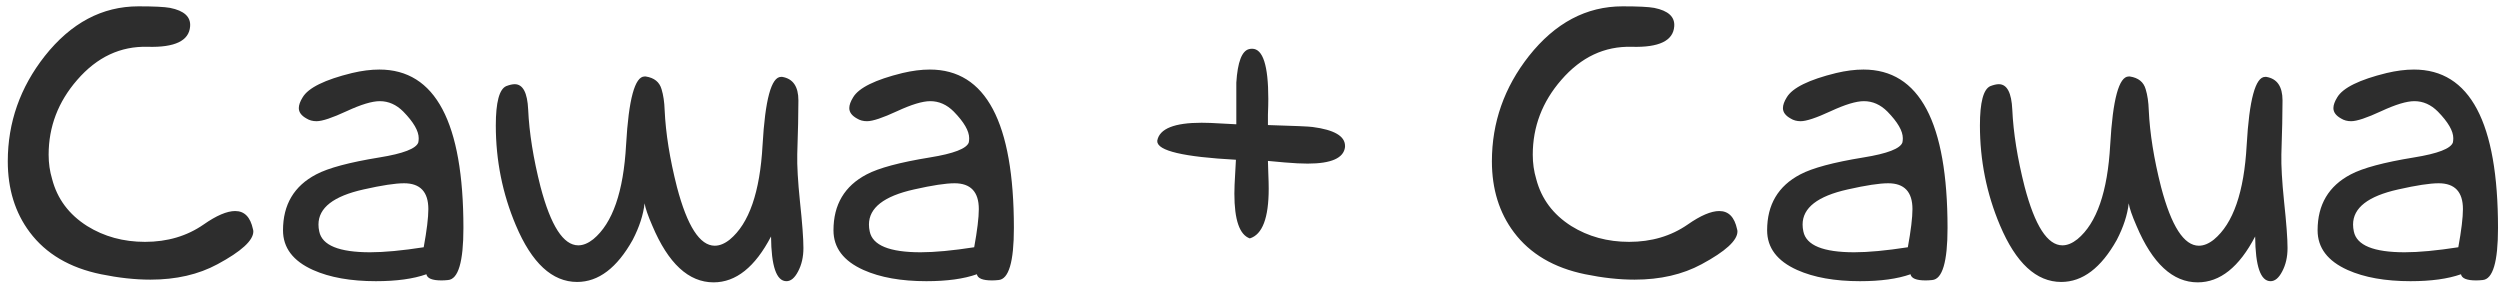 <?xml version="1.0" encoding="UTF-8"?> <svg xmlns="http://www.w3.org/2000/svg" width="133" height="16" viewBox="0 0 133 16" fill="none"><path d="M12.513 11.227C13.005 11.227 13.32 11.548 13.457 12.19C13.47 12.231 13.477 12.273 13.477 12.313C13.477 12.792 12.841 13.373 11.57 14.057C10.558 14.604 9.369 14.877 8.001 14.877C7.181 14.877 6.306 14.781 5.376 14.59C3.708 14.248 2.444 13.503 1.583 12.354C0.803 11.315 0.414 10.058 0.414 8.581C0.414 6.517 1.07 4.65 2.382 2.982C3.777 1.219 5.438 0.337 7.366 0.337C8.186 0.337 8.747 0.364 9.047 0.419C9.799 0.569 10.155 0.897 10.114 1.403C10.059 2.169 9.307 2.531 7.858 2.49C6.409 2.449 5.158 3.037 4.105 4.254C3.093 5.416 2.587 6.742 2.587 8.232C2.587 8.684 2.649 9.114 2.772 9.524C3.045 10.577 3.667 11.411 4.638 12.026C5.541 12.587 6.566 12.867 7.714 12.867C8.904 12.867 9.943 12.56 10.832 11.944C11.515 11.466 12.076 11.227 12.513 11.227ZM22.685 14.59C21.988 14.836 21.092 14.959 19.998 14.959C18.659 14.959 17.544 14.761 16.656 14.364C15.589 13.886 15.056 13.182 15.056 12.252C15.056 10.885 15.644 9.894 16.82 9.278C17.462 8.937 18.584 8.636 20.183 8.376C21.455 8.171 22.145 7.904 22.254 7.576C22.268 7.508 22.275 7.433 22.275 7.351C22.275 6.968 22.002 6.496 21.455 5.936C21.085 5.566 20.669 5.382 20.204 5.382C19.794 5.382 19.206 5.56 18.44 5.915C17.674 6.271 17.141 6.448 16.84 6.448C16.635 6.448 16.457 6.4 16.307 6.305C16.034 6.154 15.897 5.97 15.897 5.751C15.897 5.587 15.965 5.396 16.102 5.177C16.403 4.671 17.278 4.24 18.727 3.885C19.247 3.762 19.732 3.7 20.183 3.7C23.164 3.7 24.654 6.51 24.654 12.129C24.654 13.934 24.38 14.856 23.834 14.898C23.71 14.911 23.594 14.918 23.485 14.918C22.993 14.918 22.726 14.809 22.685 14.59ZM22.541 13.154C22.706 12.252 22.788 11.575 22.788 11.124C22.788 10.208 22.357 9.75 21.496 9.75C21.031 9.75 20.313 9.859 19.342 10.078C17.743 10.434 16.943 11.056 16.943 11.944C16.943 12.067 16.956 12.19 16.984 12.313C17.134 13.052 18.037 13.421 19.691 13.421C20.443 13.421 21.393 13.332 22.541 13.154ZM34.354 4.069C34.805 4.138 35.085 4.363 35.195 4.746C35.291 5.061 35.345 5.43 35.359 5.854C35.414 7.084 35.632 8.451 36.015 9.955C36.562 12.033 37.232 13.072 38.025 13.072C38.285 13.072 38.551 12.963 38.825 12.744C39.85 11.896 40.431 10.222 40.568 7.72C40.705 5.3 41.033 4.09 41.552 4.09H41.614C42.188 4.186 42.475 4.603 42.475 5.341C42.475 6.024 42.455 6.981 42.414 8.212C42.4 8.813 42.448 9.647 42.557 10.714C42.68 11.862 42.742 12.69 42.742 13.195C42.742 13.674 42.646 14.091 42.455 14.446C42.277 14.788 42.072 14.959 41.839 14.959C41.306 14.959 41.033 14.166 41.019 12.58C40.171 14.207 39.153 15.021 37.963 15.021C36.637 15.021 35.55 14.016 34.703 12.006C34.47 11.473 34.334 11.076 34.292 10.816C34.224 11.432 34.012 12.081 33.657 12.765C32.823 14.255 31.838 15 30.704 15C29.377 15 28.291 13.995 27.443 11.985C26.732 10.304 26.377 8.533 26.377 6.674C26.377 5.443 26.561 4.746 26.93 4.582C27.108 4.514 27.258 4.479 27.381 4.479C27.819 4.479 28.058 4.931 28.099 5.833C28.154 7.063 28.373 8.431 28.755 9.935C29.302 12.013 29.972 13.052 30.765 13.052C31.025 13.052 31.291 12.942 31.565 12.724C32.59 11.876 33.171 10.201 33.308 7.699C33.445 5.279 33.773 4.069 34.292 4.069H34.354ZM51.97 14.59C51.273 14.836 50.377 14.959 49.284 14.959C47.944 14.959 46.83 14.761 45.941 14.364C44.874 13.886 44.341 13.182 44.341 12.252C44.341 10.885 44.929 9.894 46.105 9.278C46.748 8.937 47.869 8.636 49.468 8.376C50.74 8.171 51.43 7.904 51.54 7.576C51.553 7.508 51.56 7.433 51.56 7.351C51.56 6.968 51.287 6.496 50.74 5.936C50.371 5.566 49.954 5.382 49.489 5.382C49.079 5.382 48.491 5.56 47.725 5.915C46.959 6.271 46.426 6.448 46.126 6.448C45.92 6.448 45.743 6.4 45.592 6.305C45.319 6.154 45.182 5.97 45.182 5.751C45.182 5.587 45.251 5.396 45.387 5.177C45.688 4.671 46.563 4.24 48.012 3.885C48.532 3.762 49.017 3.7 49.468 3.7C52.449 3.7 53.939 6.51 53.939 12.129C53.939 13.934 53.666 14.856 53.119 14.898C52.996 14.911 52.879 14.918 52.77 14.918C52.278 14.918 52.011 14.809 51.97 14.59ZM51.827 13.154C51.991 12.252 52.073 11.575 52.073 11.124C52.073 10.208 51.642 9.75 50.781 9.75C50.316 9.75 49.598 9.859 48.627 10.078C47.028 10.434 46.228 11.056 46.228 11.944C46.228 12.067 46.242 12.19 46.269 12.313C46.419 13.052 47.322 13.421 48.976 13.421C49.728 13.421 50.678 13.332 51.827 13.154ZM67.454 8.561C67.454 8.656 67.46 8.875 67.474 9.217C67.488 9.545 67.495 9.818 67.495 10.037C67.495 11.596 67.16 12.477 66.49 12.683C65.943 12.491 65.669 11.698 65.669 10.304C65.669 10.03 65.683 9.682 65.71 9.258C65.738 8.834 65.751 8.581 65.751 8.499C62.962 8.349 61.568 8.021 61.568 7.515V7.474C61.691 6.845 62.477 6.53 63.926 6.53C64.213 6.53 64.569 6.544 64.993 6.571C65.43 6.599 65.69 6.612 65.772 6.612V4.397C65.84 3.304 66.066 2.709 66.449 2.613C66.503 2.6 66.558 2.593 66.613 2.593C67.187 2.593 67.474 3.481 67.474 5.259C67.474 5.491 67.467 5.771 67.454 6.1V6.653C68.862 6.694 69.655 6.729 69.832 6.756C70.981 6.906 71.555 7.241 71.555 7.761V7.822C71.487 8.41 70.824 8.704 69.566 8.704C69.238 8.704 68.835 8.684 68.356 8.643C67.809 8.588 67.508 8.561 67.454 8.561ZM91.468 11.227C91.96 11.227 92.275 11.548 92.412 12.19C92.425 12.231 92.432 12.273 92.432 12.313C92.432 12.792 91.796 13.373 90.525 14.057C89.513 14.604 88.324 14.877 86.957 14.877C86.136 14.877 85.261 14.781 84.332 14.59C82.664 14.248 81.399 13.503 80.538 12.354C79.758 11.315 79.369 10.058 79.369 8.581C79.369 6.517 80.025 4.65 81.337 2.982C82.732 1.219 84.393 0.337 86.321 0.337C87.141 0.337 87.702 0.364 88.002 0.419C88.754 0.569 89.11 0.897 89.069 1.403C89.014 2.169 88.262 2.531 86.813 2.49C85.364 2.449 84.113 3.037 83.06 4.254C82.048 5.416 81.543 6.742 81.543 8.232C81.543 8.684 81.604 9.114 81.727 9.524C82.001 10.577 82.623 11.411 83.593 12.026C84.496 12.587 85.521 12.867 86.669 12.867C87.859 12.867 88.898 12.56 89.787 11.944C90.47 11.466 91.031 11.227 91.468 11.227ZM101.64 14.59C100.943 14.836 100.047 14.959 98.954 14.959C97.614 14.959 96.499 14.761 95.611 14.364C94.544 13.886 94.011 13.182 94.011 12.252C94.011 10.885 94.599 9.894 95.775 9.278C96.418 8.937 97.539 8.636 99.138 8.376C100.41 8.171 101.1 7.904 101.209 7.576C101.223 7.508 101.23 7.433 101.23 7.351C101.23 6.968 100.957 6.496 100.41 5.936C100.041 5.566 99.624 5.382 99.159 5.382C98.749 5.382 98.161 5.56 97.395 5.915C96.629 6.271 96.096 6.448 95.795 6.448C95.59 6.448 95.413 6.4 95.262 6.305C94.989 6.154 94.852 5.97 94.852 5.751C94.852 5.587 94.92 5.396 95.057 5.177C95.358 4.671 96.233 4.24 97.682 3.885C98.202 3.762 98.687 3.7 99.138 3.7C102.119 3.7 103.609 6.51 103.609 12.129C103.609 13.934 103.335 14.856 102.789 14.898C102.666 14.911 102.549 14.918 102.44 14.918C101.948 14.918 101.681 14.809 101.64 14.59ZM101.497 13.154C101.661 12.252 101.743 11.575 101.743 11.124C101.743 10.208 101.312 9.75 100.451 9.75C99.986 9.75 99.268 9.859 98.297 10.078C96.698 10.434 95.898 11.056 95.898 11.944C95.898 12.067 95.912 12.19 95.939 12.313C96.089 13.052 96.992 13.421 98.646 13.421C99.398 13.421 100.348 13.332 101.497 13.154ZM113.309 4.069C113.76 4.138 114.041 4.363 114.15 4.746C114.246 5.061 114.3 5.43 114.314 5.854C114.369 7.084 114.587 8.451 114.97 9.955C115.517 12.033 116.187 13.072 116.98 13.072C117.24 13.072 117.506 12.963 117.78 12.744C118.805 11.896 119.386 10.222 119.523 7.72C119.66 5.3 119.988 4.09 120.507 4.09H120.569C121.143 4.186 121.43 4.603 121.43 5.341C121.43 6.024 121.41 6.981 121.369 8.212C121.355 8.813 121.403 9.647 121.512 10.714C121.635 11.862 121.697 12.69 121.697 13.195C121.697 13.674 121.601 14.091 121.41 14.446C121.232 14.788 121.027 14.959 120.794 14.959C120.261 14.959 119.988 14.166 119.974 12.58C119.126 14.207 118.108 15.021 116.918 15.021C115.592 15.021 114.505 14.016 113.658 12.006C113.425 11.473 113.289 11.076 113.248 10.816C113.179 11.432 112.967 12.081 112.612 12.765C111.778 14.255 110.793 15 109.659 15C108.333 15 107.246 13.995 106.398 11.985C105.687 10.304 105.332 8.533 105.332 6.674C105.332 5.443 105.516 4.746 105.885 4.582C106.063 4.514 106.213 4.479 106.336 4.479C106.774 4.479 107.013 4.931 107.054 5.833C107.109 7.063 107.328 8.431 107.71 9.935C108.257 12.013 108.927 13.052 109.72 13.052C109.98 13.052 110.247 12.942 110.52 12.724C111.545 11.876 112.126 10.201 112.263 7.699C112.4 5.279 112.728 4.069 113.248 4.069H113.309ZM130.925 14.59C130.228 14.836 129.333 14.959 128.239 14.959C126.899 14.959 125.785 14.761 124.896 14.364C123.83 13.886 123.296 13.182 123.296 12.252C123.296 10.885 123.884 9.894 125.06 9.278C125.703 8.937 126.824 8.636 128.423 8.376C129.695 8.171 130.385 7.904 130.495 7.576C130.508 7.508 130.515 7.433 130.515 7.351C130.515 6.968 130.242 6.496 129.695 5.936C129.326 5.566 128.909 5.382 128.444 5.382C128.034 5.382 127.446 5.56 126.68 5.915C125.915 6.271 125.381 6.448 125.081 6.448C124.875 6.448 124.698 6.4 124.547 6.305C124.274 6.154 124.137 5.97 124.137 5.751C124.137 5.587 124.206 5.396 124.342 5.177C124.643 4.671 125.518 4.24 126.967 3.885C127.487 3.762 127.972 3.7 128.423 3.7C131.404 3.7 132.894 6.51 132.894 12.129C132.894 13.934 132.621 14.856 132.074 14.898C131.951 14.911 131.834 14.918 131.725 14.918C131.233 14.918 130.966 14.809 130.925 14.59ZM130.782 13.154C130.946 12.252 131.028 11.575 131.028 11.124C131.028 10.208 130.597 9.75 129.736 9.75C129.271 9.75 128.553 9.859 127.583 10.078C125.983 10.434 125.183 11.056 125.183 11.944C125.183 12.067 125.197 12.19 125.224 12.313C125.375 13.052 126.277 13.421 127.931 13.421C128.683 13.421 129.633 13.332 130.782 13.154Z" fill="#2D2D2D"></path></svg> 
